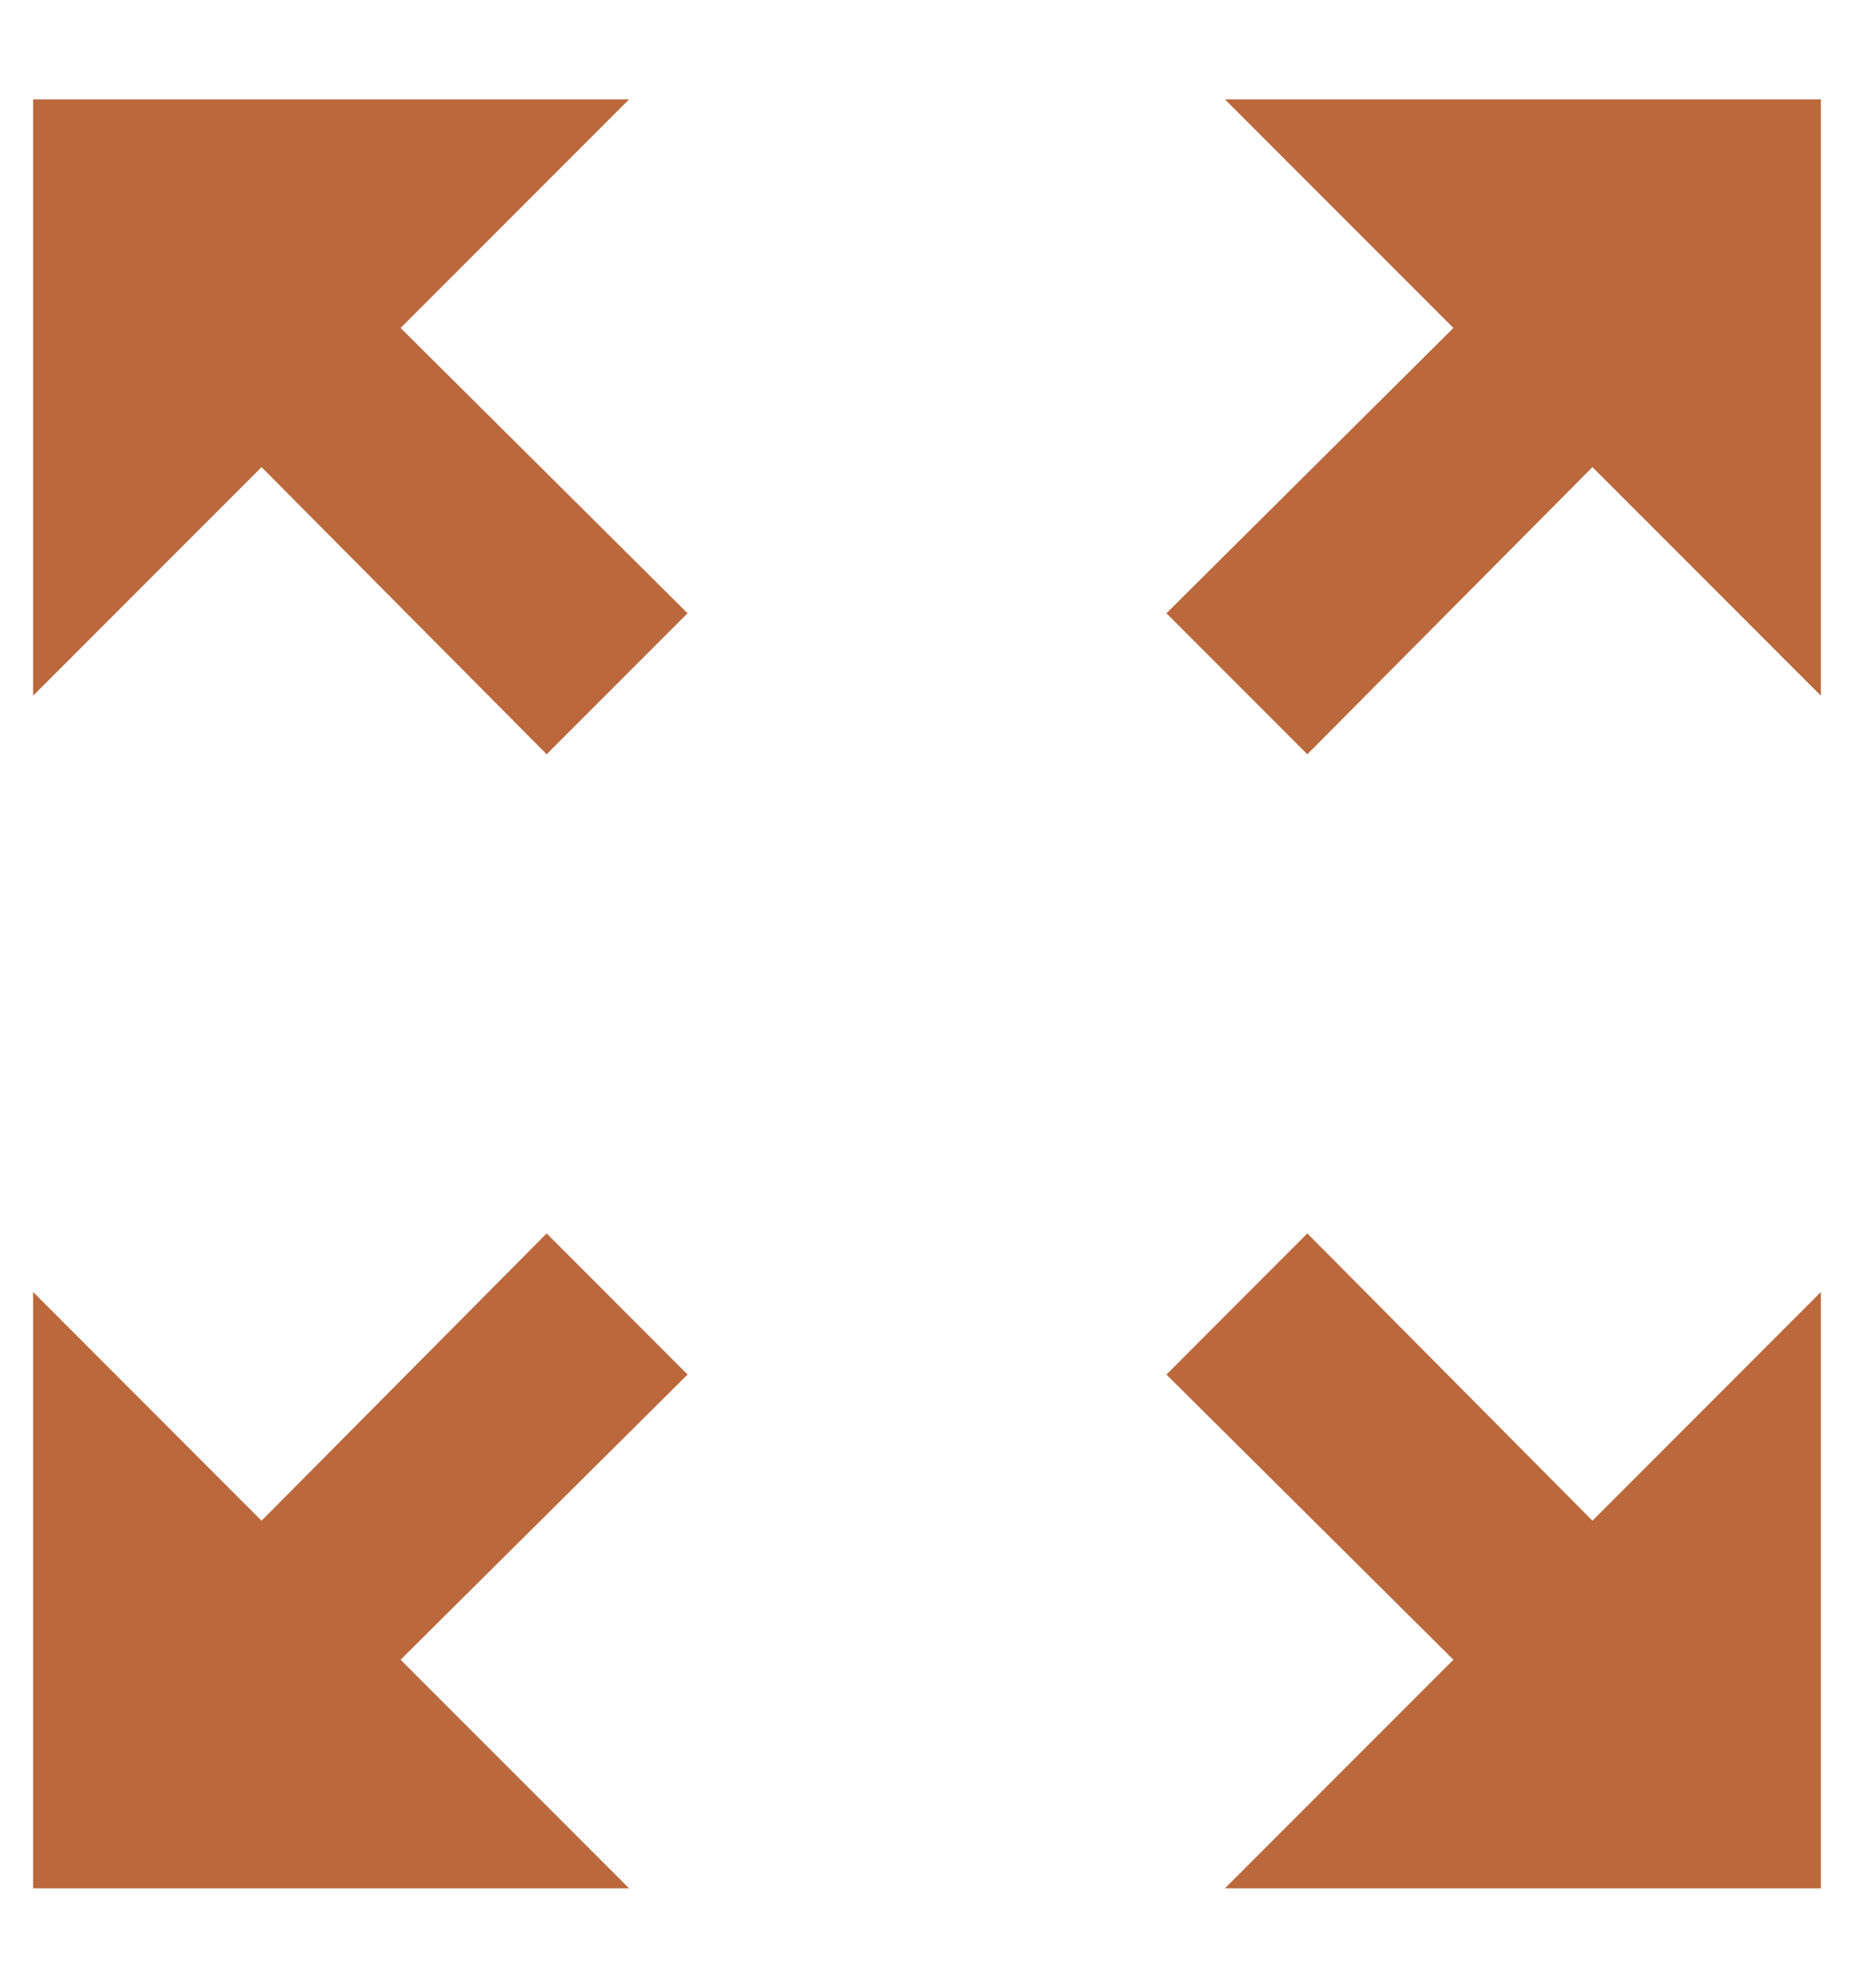 <svg width="14" height="15" viewBox="0 0 14 15" fill="none" xmlns="http://www.w3.org/2000/svg">
<path d="M5.192 10.373L3.025 12.525L4.75 14.25H0.25V9.75L1.975 11.476L4.128 9.308L5.192 10.373ZM12.025 11.476L13.75 9.75V14.25H9.25L10.975 12.525L8.808 10.373L9.872 9.308L12.025 11.476ZM3.025 2.475L5.192 4.628L4.128 5.692L1.975 3.525L0.25 5.25V0.75H4.75L3.025 2.475ZM13.75 5.25L12.025 3.525L9.872 5.692L8.808 4.628L10.975 2.475L9.25 0.75H13.75V5.25Z" fill="#BA683C"/>
</svg>
